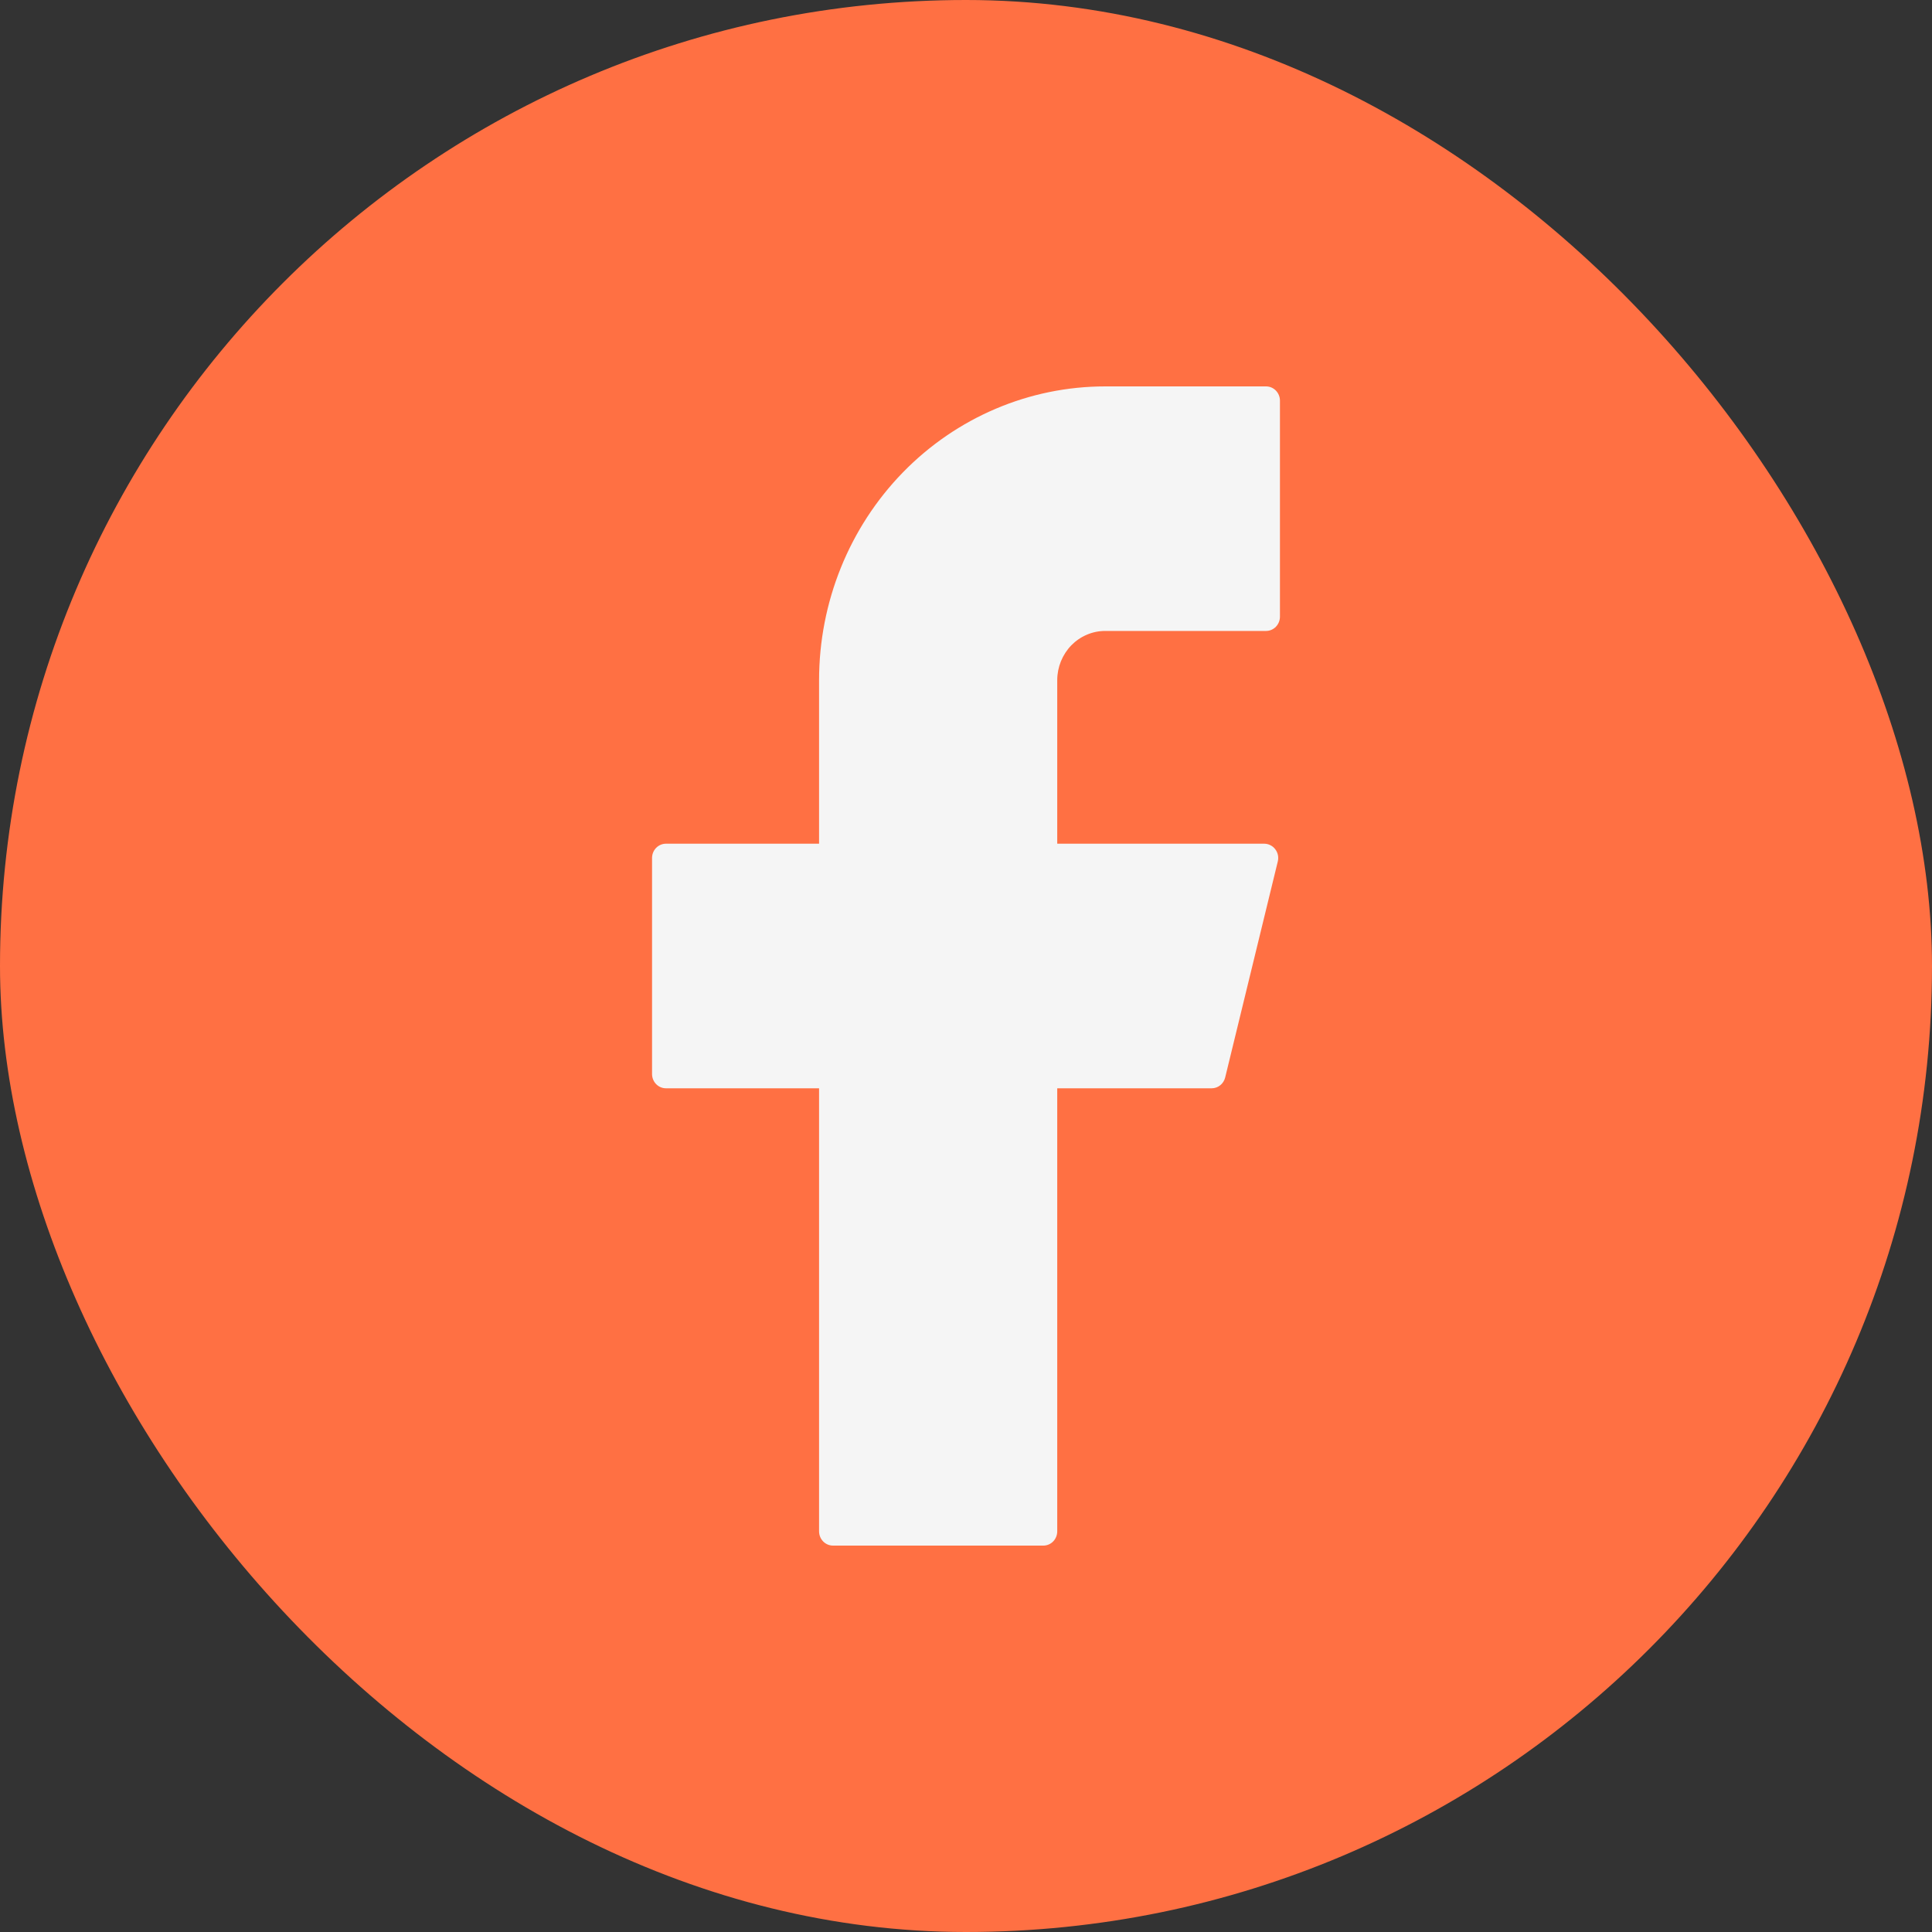 <svg width="40" height="40" viewBox="0 0 40 40" fill="none" xmlns="http://www.w3.org/2000/svg">
<rect x="0" y="0" width="40" height="40" fill="#333333" stroke="none"/>
<rect width="40" height="40" rx="20" fill="#FF7043"/>
<path d="M22.882 8C21.311 8 19.804 8.641 18.693 9.781C17.582 10.922 16.958 12.469 16.958 14.082V17.468H13.788C13.629 17.468 13.5 17.6 13.5 17.764V22.236C13.5 22.399 13.628 22.532 13.788 22.532H16.958V31.704C16.958 31.867 17.086 32 17.246 32H21.601C21.76 32 21.889 31.869 21.889 31.704V22.532H25.087C25.219 22.532 25.334 22.439 25.366 22.308L26.455 17.837C26.466 17.793 26.467 17.747 26.458 17.703C26.449 17.66 26.43 17.618 26.403 17.583C26.376 17.547 26.342 17.518 26.302 17.499C26.263 17.479 26.22 17.468 26.176 17.468H21.889V14.082C21.889 13.948 21.915 13.816 21.965 13.692C22.015 13.569 22.088 13.456 22.18 13.361C22.272 13.267 22.381 13.192 22.502 13.141C22.622 13.089 22.751 13.063 22.882 13.063H26.212C26.371 13.063 26.5 12.931 26.5 12.767V8.296C26.5 8.133 26.372 8 26.212 8H22.882Z" fill="#F5F5F5"/>
</svg>
